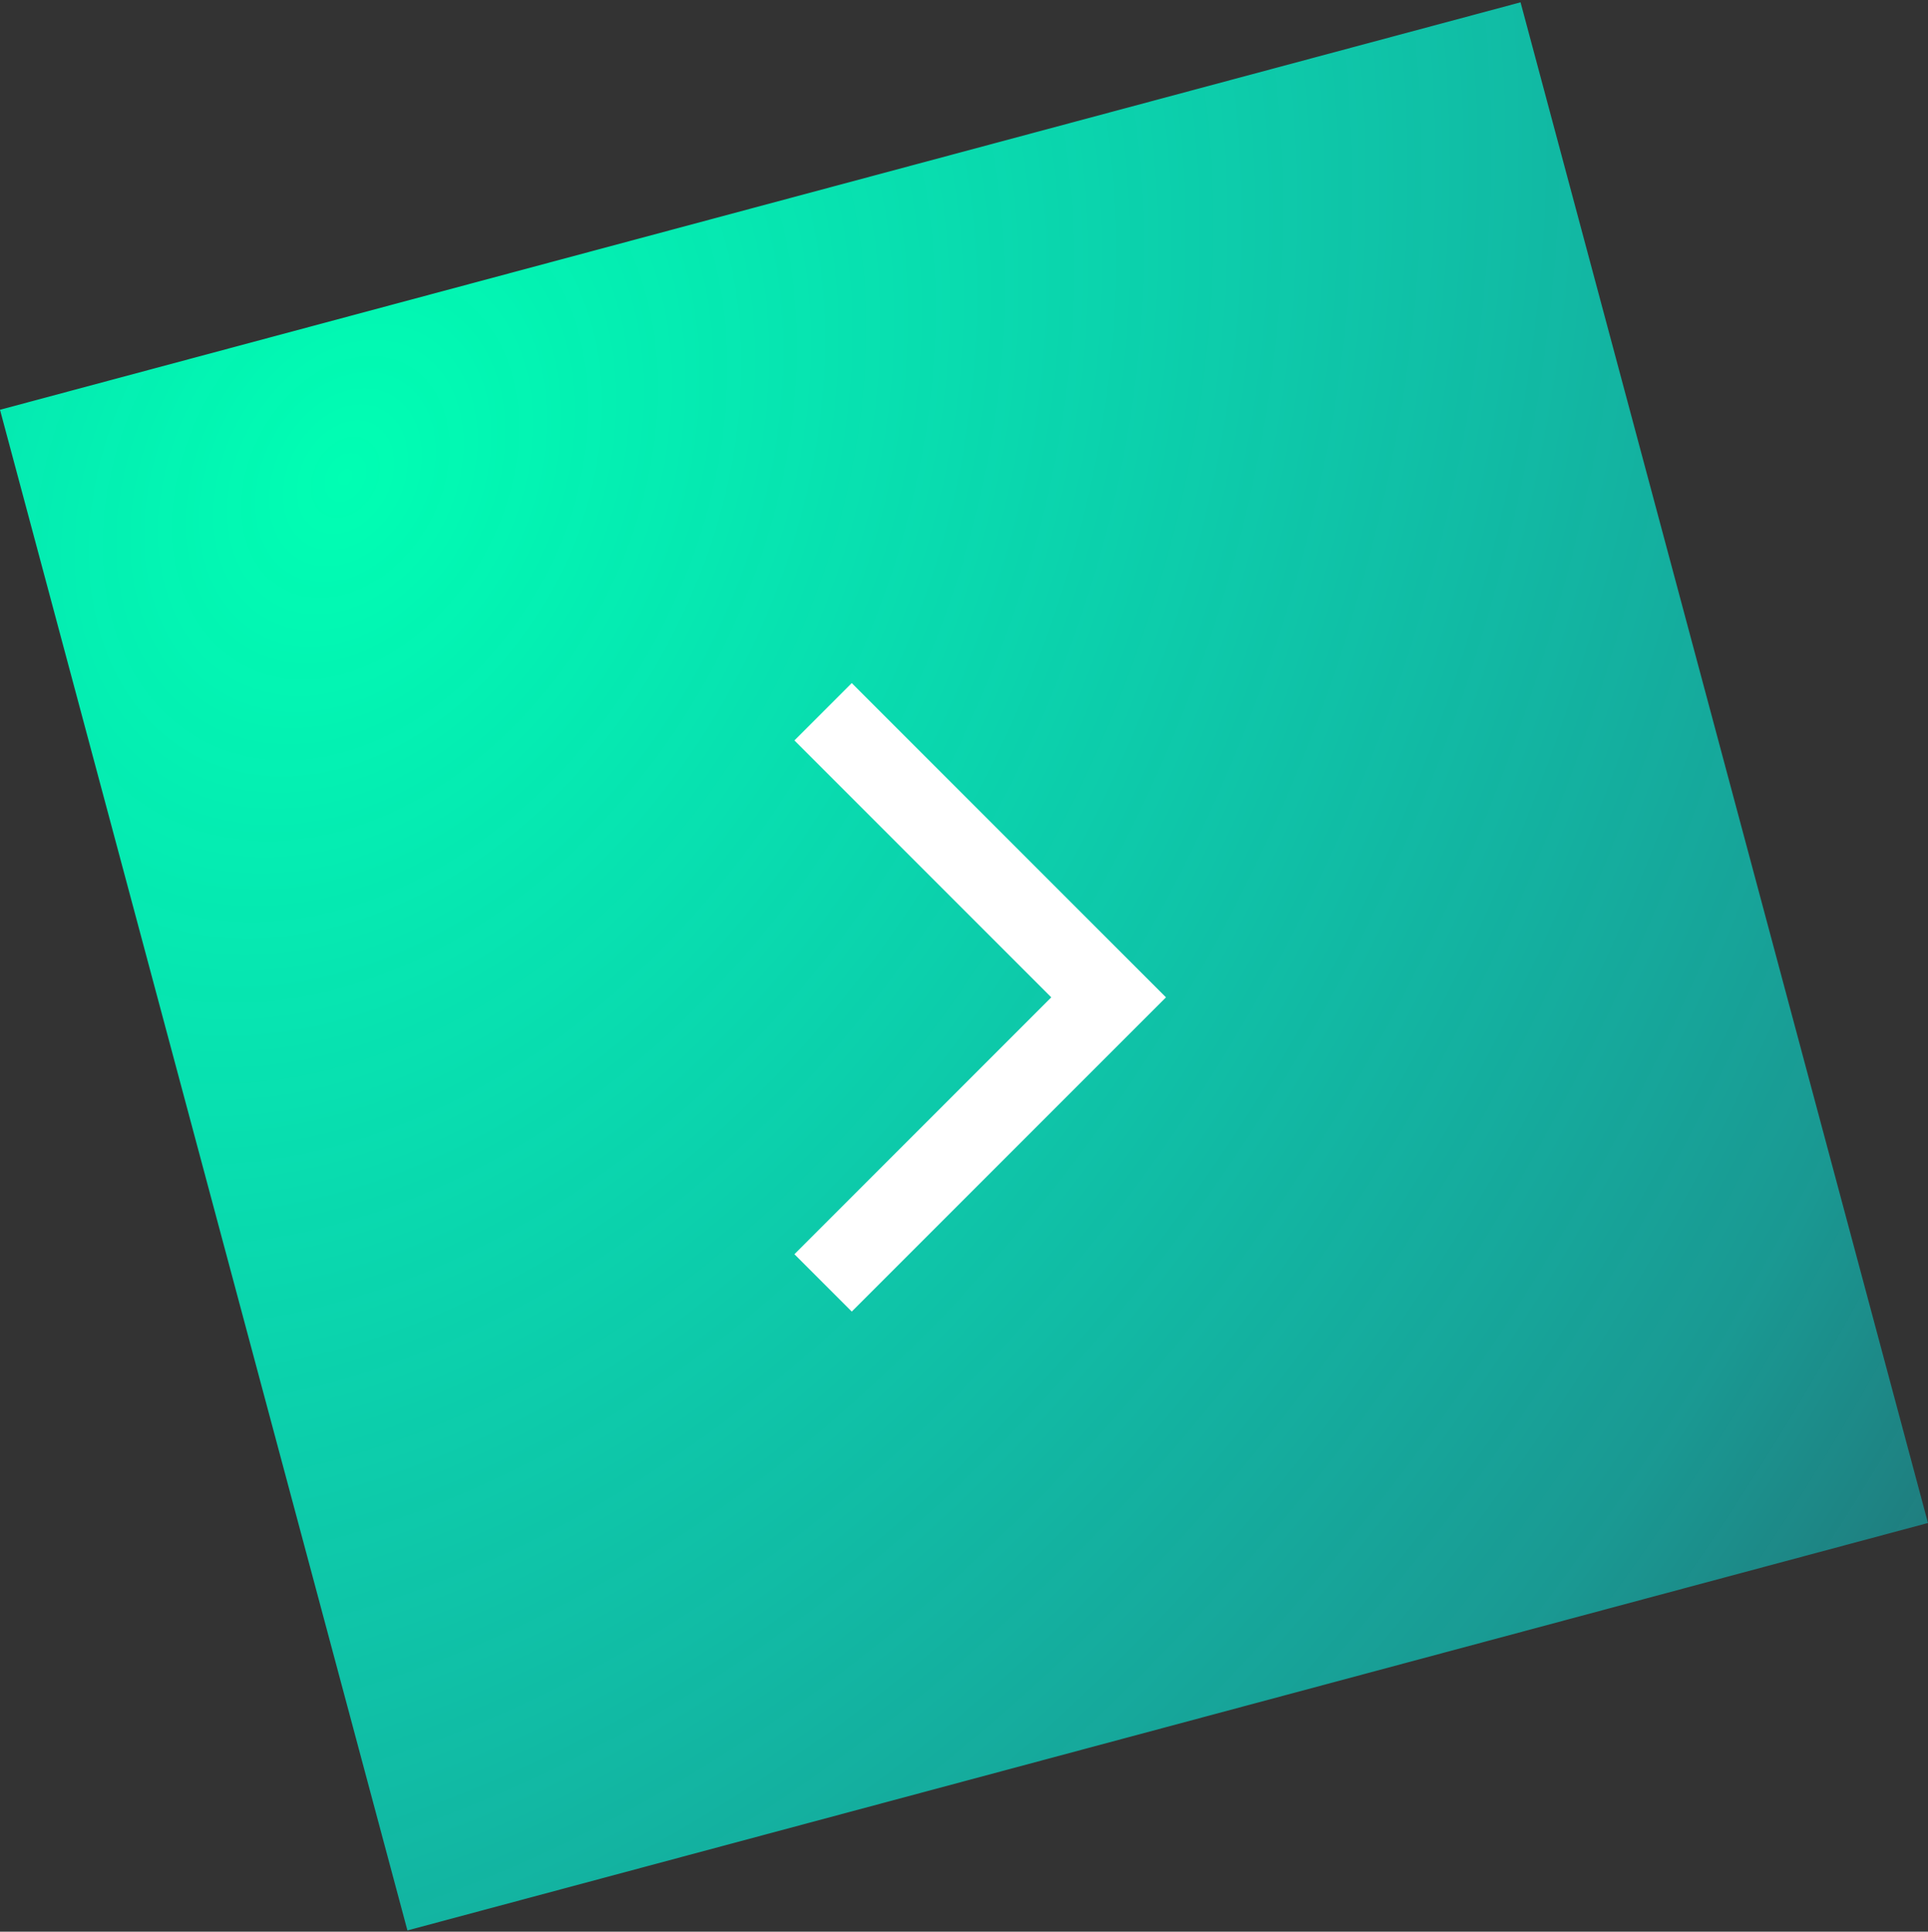 <?xml version="1.0" encoding="UTF-8"?> <svg xmlns="http://www.w3.org/2000/svg" width="544" height="545" viewBox="0 0 544 545" fill="none"><rect x="0" y="0" width="544" height="545" fill="#333333" stroke="none"/><rect y="115.614" width="444.168" height="444.168" transform="rotate(-15 0 115.614)" fill="url(#paint0_radial_494_258)"></rect><path d="M240.329 353.863L312.809 281.383L240.329 208.903" stroke="white" stroke-width="22.888" stroke-linecap="square"></path><defs><radialGradient id="paint0_radial_494_258" cx="0" cy="0" r="1" gradientUnits="userSpaceOnUse" gradientTransform="translate(90.71 158.322) rotate(47.734) scale(816.891 1128.11)"><stop stop-color="#00FFB3"></stop><stop offset="0.562" stop-color="#00FFF2" stop-opacity="0.5"></stop><stop offset="1" stop-color="#00C4FF" stop-opacity="0"></stop></radialGradient></defs></svg> 